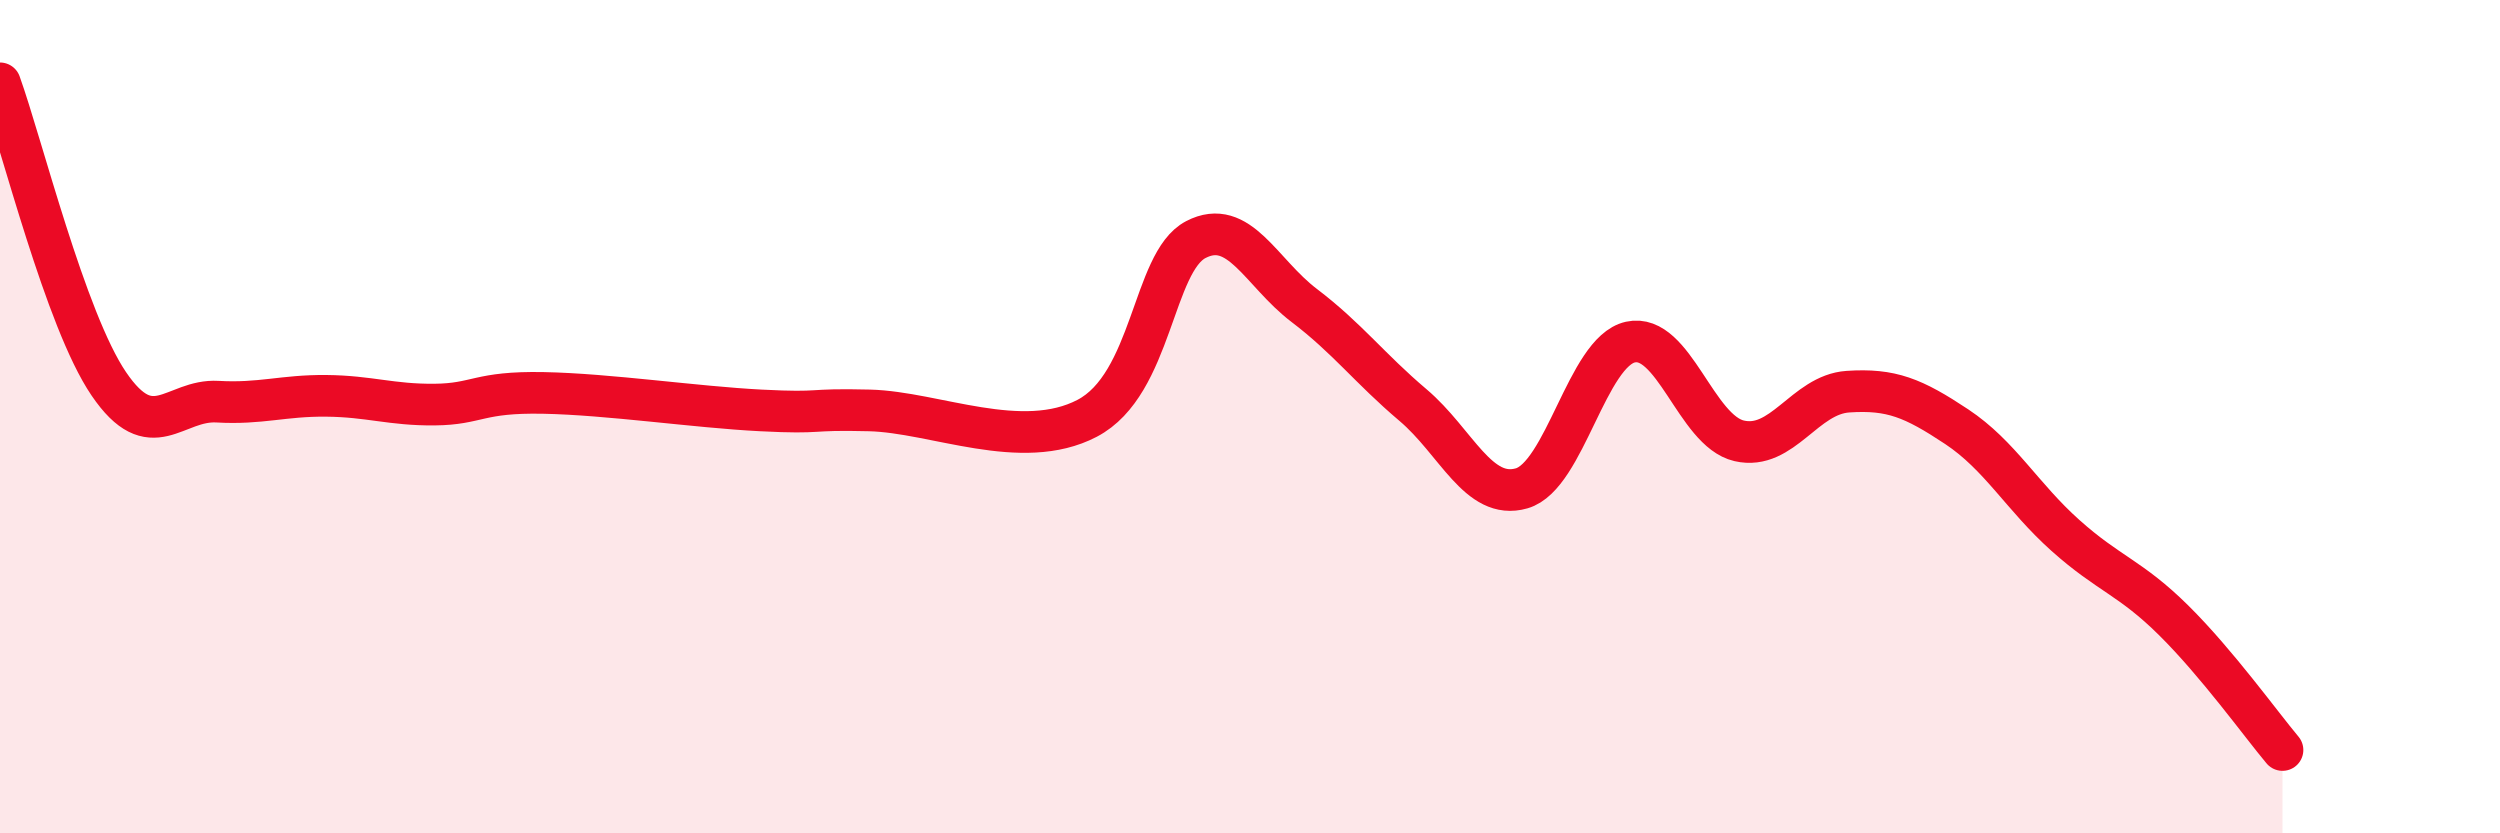
    <svg width="60" height="20" viewBox="0 0 60 20" xmlns="http://www.w3.org/2000/svg">
      <path
        d="M 0,2 C 0.52,3.44 1.57,7.68 2.61,9.21 C 3.65,10.74 4.18,9.58 5.22,9.64 C 6.26,9.7 6.79,9.49 7.83,9.5 C 8.87,9.51 9.39,9.72 10.43,9.71 C 11.47,9.7 11.47,9.4 13.04,9.43 C 14.61,9.46 16.69,9.77 18.26,9.85 C 19.83,9.93 19.3,9.81 20.87,9.85 C 22.44,9.89 24.52,10.86 26.09,10.04 C 27.66,9.22 27.66,6.29 28.7,5.75 C 29.74,5.21 30.26,6.54 31.3,7.33 C 32.34,8.12 32.87,8.84 33.91,9.72 C 34.95,10.6 35.48,12.02 36.52,11.72 C 37.56,11.42 38.09,8.44 39.13,8.21 C 40.17,7.98 40.7,10.34 41.74,10.58 C 42.78,10.82 43.31,9.47 44.35,9.4 C 45.39,9.33 45.92,9.55 46.96,10.24 C 48,10.93 48.53,11.92 49.57,12.85 C 50.61,13.78 51.13,13.86 52.17,14.89 C 53.21,15.92 54.26,17.38 54.78,18L54.78 20L0 20Z"
        fill="#EB0A25"
        opacity="0.1"
        stroke-linecap="round"
        stroke-linejoin="round"
      />
      <path
        d="M 0,2 C 0.52,3.44 1.57,7.68 2.61,9.21 C 3.65,10.74 4.18,9.58 5.22,9.64 C 6.26,9.7 6.79,9.49 7.83,9.5 C 8.87,9.51 9.39,9.72 10.43,9.71 C 11.47,9.7 11.47,9.4 13.04,9.43 C 14.61,9.46 16.69,9.77 18.26,9.85 C 19.83,9.93 19.3,9.81 20.87,9.85 C 22.44,9.89 24.52,10.86 26.09,10.04 C 27.66,9.22 27.66,6.29 28.7,5.75 C 29.74,5.21 30.26,6.54 31.3,7.33 C 32.34,8.12 32.87,8.84 33.91,9.72 C 34.95,10.6 35.48,12.02 36.52,11.72 C 37.56,11.42 38.09,8.44 39.13,8.21 C 40.17,7.98 40.7,10.34 41.74,10.58 C 42.78,10.82 43.31,9.47 44.35,9.4 C 45.39,9.33 45.92,9.55 46.96,10.24 C 48,10.93 48.53,11.92 49.57,12.85 C 50.61,13.78 51.13,13.86 52.17,14.89 C 53.21,15.92 54.26,17.38 54.78,18"
        stroke="#EB0A25"
        stroke-width="1"
        fill="none"
        stroke-linecap="round"
        stroke-linejoin="round"
      />
    </svg>
  
